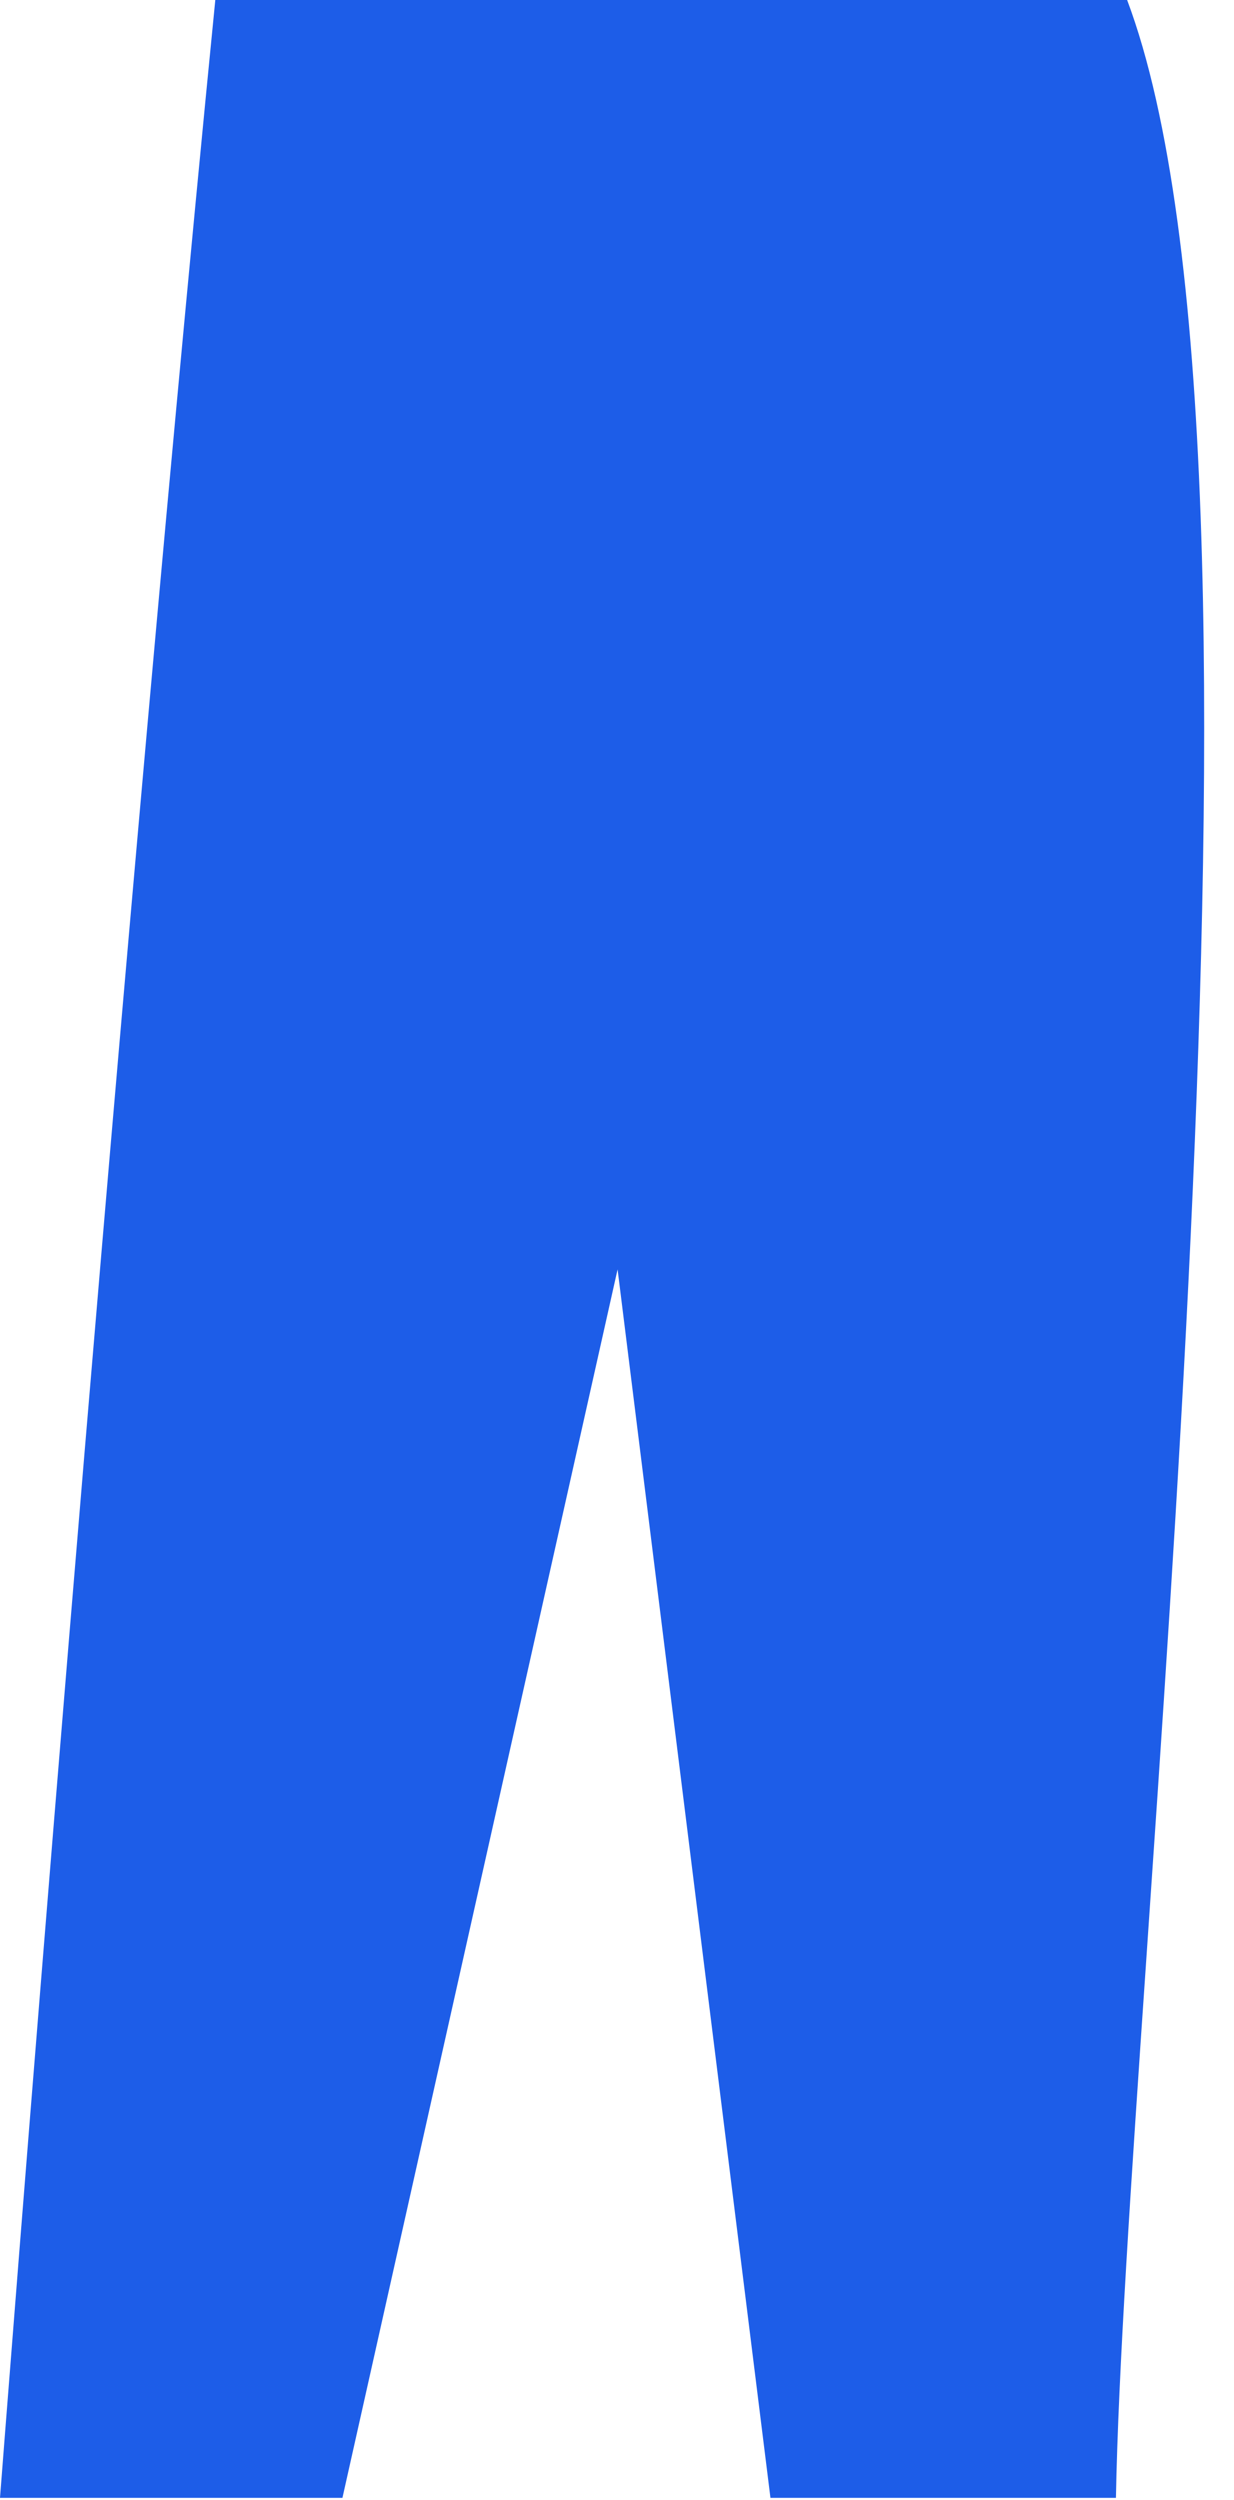 <?xml version="1.0" encoding="utf-8"?>
<svg xmlns="http://www.w3.org/2000/svg" fill="none" height="100%" overflow="visible" preserveAspectRatio="none" style="display: block;" viewBox="0 0 40 81" width="100%">
<path d="M6.979 0C3.616 33.958 0 80.923 0 80.923H11.1L20.019 41.124L24.974 80.923H36.173C36.47 64.606 42.218 15.123 36.536 0H6.979Z" fill="#1D5DE8" id="Vector"/>
</svg>